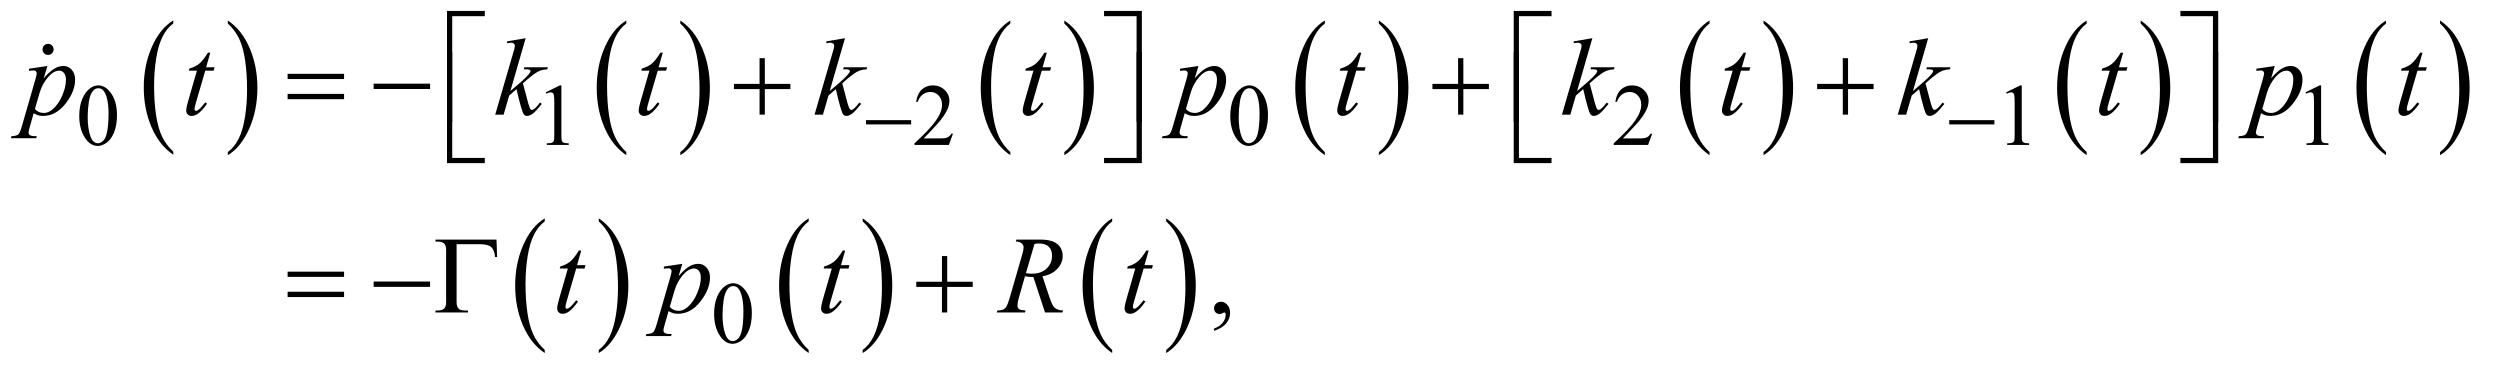 <?xml version="1.0" encoding="UTF-8"?>
<!DOCTYPE svg PUBLIC '-//W3C//DTD SVG 1.0//EN'
          'http://www.w3.org/TR/2001/REC-SVG-20010904/DTD/svg10.dtd'>
<svg stroke-dasharray="none" shape-rendering="auto" xmlns="http://www.w3.org/2000/svg" font-family="'Dialog'" text-rendering="auto" width="356" fill-opacity="1" color-interpolation="auto" color-rendering="auto" preserveAspectRatio="xMidYMid meet" font-size="12px" viewBox="0 0 356 53" fill="black" xmlns:xlink="http://www.w3.org/1999/xlink" stroke="black" image-rendering="auto" stroke-miterlimit="10" stroke-linecap="square" stroke-linejoin="miter" font-style="normal" stroke-width="1" height="53" stroke-dashoffset="0" font-weight="normal" stroke-opacity="1"
><!--Generated by the Batik Graphics2D SVG Generator--><defs id="genericDefs"
  /><g
  ><defs id="defs1"
    ><clipPath clipPathUnits="userSpaceOnUse" id="clipPath1"
      ><path d="M0.993 0.991 L226.641 0.991 L226.641 34.109 L0.993 34.109 L0.993 0.991 Z"
      /></clipPath
      ><clipPath clipPathUnits="userSpaceOnUse" id="clipPath2"
      ><path d="M31.739 31.645 L31.739 1089.746 L7240.934 1089.746 L7240.934 31.645 Z"
      /></clipPath
      ><clipPath clipPathUnits="userSpaceOnUse" id="clipPath3"
      ><path d="M0.993 0.991 L0.993 34.109 L226.641 34.109 L226.641 0.991 Z"
      /></clipPath
      ><clipPath clipPathUnits="userSpaceOnUse" id="clipPath4"
      ><path d="M2197.473 913.654 L2197.473 1741.619 L3488 1741.619 L3488 913.654 Z"
      /></clipPath
    ></defs
    ><g transform="scale(1.576,1.576) translate(-0.993,-0.991) matrix(0.031,0,0,0.031,0,0)"
    ><path d="M537.062 473.781 L537.062 482.797 Q496.406 455.516 473.742 402.703 Q451.078 349.891 451.078 287.125 Q451.078 221.828 474.914 168.18 Q498.75 114.531 537.062 91.438 L537.062 100.25 Q517.906 114.531 505.602 139.305 Q493.297 164.078 487.219 202.188 Q481.141 240.297 481.141 281.656 Q481.141 328.484 486.75 366.273 Q492.359 404.062 503.883 428.945 Q515.406 453.828 537.062 473.781 Z" stroke="none" clip-path="url(#clipPath2)"
    /></g
    ><g transform="matrix(0.049,0,0,0.049,-1.565,-1.561)"
    ><path d="M694.016 100.25 L694.016 91.438 Q734.656 118.516 757.32 171.32 Q779.984 224.125 779.984 286.906 Q779.984 352.203 756.156 405.953 Q732.328 459.703 694.016 482.797 L694.016 473.781 Q713.328 459.5 725.633 434.727 Q737.938 409.953 743.93 371.945 Q749.922 333.938 749.922 292.375 Q749.922 245.75 744.398 207.852 Q738.875 169.953 727.266 145.078 Q715.656 120.203 694.016 100.25 Z" stroke="none" clip-path="url(#clipPath2)"
    /></g
    ><g transform="matrix(0.049,0,0,0.049,-1.565,-1.561)"
    ><path d="M1852.062 473.781 L1852.062 482.797 Q1811.406 455.516 1788.742 402.703 Q1766.078 349.891 1766.078 287.125 Q1766.078 221.828 1789.914 168.18 Q1813.75 114.531 1852.062 91.438 L1852.062 100.25 Q1832.906 114.531 1820.602 139.305 Q1808.297 164.078 1802.219 202.188 Q1796.141 240.297 1796.141 281.656 Q1796.141 328.484 1801.75 366.273 Q1807.359 404.062 1818.883 428.945 Q1830.406 453.828 1852.062 473.781 Z" stroke="none" clip-path="url(#clipPath2)"
    /></g
    ><g transform="matrix(0.049,0,0,0.049,-1.565,-1.561)"
    ><path d="M2009.016 100.25 L2009.016 91.438 Q2049.656 118.516 2072.32 171.32 Q2094.984 224.125 2094.984 286.906 Q2094.984 352.203 2071.156 405.953 Q2047.328 459.703 2009.016 482.797 L2009.016 473.781 Q2028.328 459.5 2040.633 434.727 Q2052.938 409.953 2058.93 371.945 Q2064.922 333.938 2064.922 292.375 Q2064.922 245.75 2059.398 207.852 Q2053.875 169.953 2042.266 145.078 Q2030.656 120.203 2009.016 100.25 Z" stroke="none" clip-path="url(#clipPath2)"
    /></g
    ><g transform="matrix(0.049,0,0,0.049,-1.565,-1.561)"
    ><path d="M2968.062 473.781 L2968.062 482.797 Q2927.406 455.516 2904.742 402.703 Q2882.078 349.891 2882.078 287.125 Q2882.078 221.828 2905.914 168.18 Q2929.75 114.531 2968.062 91.438 L2968.062 100.25 Q2948.906 114.531 2936.602 139.305 Q2924.297 164.078 2918.219 202.188 Q2912.141 240.297 2912.141 281.656 Q2912.141 328.484 2917.75 366.273 Q2923.359 404.062 2934.883 428.945 Q2946.406 453.828 2968.062 473.781 Z" stroke="none" clip-path="url(#clipPath2)"
    /></g
    ><g transform="matrix(0.049,0,0,0.049,-1.565,-1.561)"
    ><path d="M3125.016 100.25 L3125.016 91.438 Q3165.656 118.516 3188.32 171.32 Q3210.984 224.125 3210.984 286.906 Q3210.984 352.203 3187.156 405.953 Q3163.328 459.703 3125.016 482.797 L3125.016 473.781 Q3144.328 459.5 3156.633 434.727 Q3168.938 409.953 3174.93 371.945 Q3180.922 333.938 3180.922 292.375 Q3180.922 245.75 3175.398 207.852 Q3169.875 169.953 3158.266 145.078 Q3146.656 120.203 3125.016 100.25 Z" stroke="none" clip-path="url(#clipPath2)"
    /></g
    ><g transform="matrix(0.049,0,0,0.049,-1.565,-1.561)"
    ><path d="M3882.062 473.781 L3882.062 482.797 Q3841.406 455.516 3818.742 402.703 Q3796.078 349.891 3796.078 287.125 Q3796.078 221.828 3819.914 168.18 Q3843.75 114.531 3882.062 91.438 L3882.062 100.25 Q3862.906 114.531 3850.602 139.305 Q3838.297 164.078 3832.219 202.188 Q3826.141 240.297 3826.141 281.656 Q3826.141 328.484 3831.75 366.273 Q3837.359 404.062 3848.883 428.945 Q3860.406 453.828 3882.062 473.781 Z" stroke="none" clip-path="url(#clipPath2)"
    /></g
    ><g transform="matrix(0.049,0,0,0.049,-1.565,-1.561)"
    ><path d="M4039.016 100.25 L4039.016 91.438 Q4079.656 118.516 4102.32 171.32 Q4124.984 224.125 4124.984 286.906 Q4124.984 352.203 4101.156 405.953 Q4077.328 459.703 4039.016 482.797 L4039.016 473.781 Q4058.328 459.5 4070.633 434.727 Q4082.938 409.953 4088.93 371.945 Q4094.922 333.938 4094.922 292.375 Q4094.922 245.75 4089.398 207.852 Q4083.875 169.953 4072.266 145.078 Q4060.656 120.203 4039.016 100.25 Z" stroke="none" clip-path="url(#clipPath2)"
    /></g
    ><g transform="matrix(0.049,0,0,0.049,-1.565,-1.561)"
    ><path d="M5000.062 473.781 L5000.062 482.797 Q4959.406 455.516 4936.742 402.703 Q4914.078 349.891 4914.078 287.125 Q4914.078 221.828 4937.914 168.18 Q4961.75 114.531 5000.062 91.438 L5000.062 100.25 Q4980.906 114.531 4968.602 139.305 Q4956.297 164.078 4950.219 202.188 Q4944.141 240.297 4944.141 281.656 Q4944.141 328.484 4949.75 366.273 Q4955.359 404.062 4966.883 428.945 Q4978.406 453.828 5000.062 473.781 Z" stroke="none" clip-path="url(#clipPath2)"
    /></g
    ><g transform="matrix(0.049,0,0,0.049,-1.565,-1.561)"
    ><path d="M5157.016 100.25 L5157.016 91.438 Q5197.656 118.516 5220.32 171.32 Q5242.984 224.125 5242.984 286.906 Q5242.984 352.203 5219.156 405.953 Q5195.328 459.703 5157.016 482.797 L5157.016 473.781 Q5176.328 459.5 5188.633 434.727 Q5200.938 409.953 5206.93 371.945 Q5212.922 333.938 5212.922 292.375 Q5212.922 245.75 5207.398 207.852 Q5201.875 169.953 5190.266 145.078 Q5178.656 120.203 5157.016 100.25 Z" stroke="none" clip-path="url(#clipPath2)"
    /></g
    ><g transform="matrix(0.049,0,0,0.049,-1.565,-1.561)"
    ><path d="M6096.062 473.781 L6096.062 482.797 Q6055.406 455.516 6032.742 402.703 Q6010.078 349.891 6010.078 287.125 Q6010.078 221.828 6033.914 168.18 Q6057.75 114.531 6096.062 91.438 L6096.062 100.25 Q6076.906 114.531 6064.602 139.305 Q6052.297 164.078 6046.219 202.188 Q6040.141 240.297 6040.141 281.656 Q6040.141 328.484 6045.75 366.273 Q6051.359 404.062 6062.883 428.945 Q6074.406 453.828 6096.062 473.781 Z" stroke="none" clip-path="url(#clipPath2)"
    /></g
    ><g transform="matrix(0.049,0,0,0.049,-1.565,-1.561)"
    ><path d="M6253.016 100.25 L6253.016 91.438 Q6293.656 118.516 6316.32 171.32 Q6338.984 224.125 6338.984 286.906 Q6338.984 352.203 6315.156 405.953 Q6291.328 459.703 6253.016 482.797 L6253.016 473.781 Q6272.328 459.5 6284.633 434.727 Q6296.938 409.953 6302.93 371.945 Q6308.922 333.938 6308.922 292.375 Q6308.922 245.75 6303.398 207.852 Q6297.875 169.953 6286.266 145.078 Q6274.656 120.203 6253.016 100.25 Z" stroke="none" clip-path="url(#clipPath2)"
    /></g
    ><g transform="matrix(0.049,0,0,0.049,-1.565,-1.561)"
    ><path d="M6966.062 473.781 L6966.062 482.797 Q6925.406 455.516 6902.742 402.703 Q6880.078 349.891 6880.078 287.125 Q6880.078 221.828 6903.914 168.18 Q6927.75 114.531 6966.062 91.438 L6966.062 100.25 Q6946.906 114.531 6934.602 139.305 Q6922.297 164.078 6916.219 202.188 Q6910.141 240.297 6910.141 281.656 Q6910.141 328.484 6915.75 366.273 Q6921.359 404.062 6932.883 428.945 Q6944.406 453.828 6966.062 473.781 Z" stroke="none" clip-path="url(#clipPath2)"
    /></g
    ><g transform="matrix(0.049,0,0,0.049,-1.565,-1.561)"
    ><path d="M7123.016 100.25 L7123.016 91.438 Q7163.656 118.516 7186.32 171.32 Q7208.984 224.125 7208.984 286.906 Q7208.984 352.203 7185.156 405.953 Q7161.328 459.703 7123.016 482.797 L7123.016 473.781 Q7142.328 459.5 7154.633 434.727 Q7166.938 409.953 7172.93 371.945 Q7178.922 333.938 7178.922 292.375 Q7178.922 245.75 7173.398 207.852 Q7167.875 169.953 7156.266 145.078 Q7144.656 120.203 7123.016 100.25 Z" stroke="none" clip-path="url(#clipPath2)"
    /></g
    ><g transform="matrix(0.049,0,0,0.049,-1.565,-1.561)"
    ><path d="M1615.062 1048.781 L1615.062 1057.797 Q1574.406 1030.516 1551.742 977.703 Q1529.078 924.891 1529.078 862.125 Q1529.078 796.828 1552.914 743.18 Q1576.75 689.531 1615.062 666.438 L1615.062 675.25 Q1595.906 689.531 1583.602 714.305 Q1571.297 739.078 1565.219 777.188 Q1559.141 815.297 1559.141 856.656 Q1559.141 903.484 1564.75 941.273 Q1570.359 979.062 1581.883 1003.945 Q1593.406 1028.828 1615.062 1048.781 Z" stroke="none" clip-path="url(#clipPath2)"
    /></g
    ><g transform="matrix(0.049,0,0,0.049,-1.565,-1.561)"
    ><path d="M1772.016 675.25 L1772.016 666.438 Q1812.656 693.516 1835.32 746.32 Q1857.984 799.125 1857.984 861.906 Q1857.984 927.203 1834.156 980.953 Q1810.328 1034.703 1772.016 1057.797 L1772.016 1048.781 Q1791.328 1034.5 1803.633 1009.727 Q1815.938 984.953 1821.93 946.945 Q1827.922 908.938 1827.922 867.375 Q1827.922 820.75 1822.398 782.852 Q1816.875 744.953 1805.266 720.078 Q1793.656 695.203 1772.016 675.25 Z" stroke="none" clip-path="url(#clipPath2)"
    /></g
    ><g transform="matrix(0.049,0,0,0.049,-1.565,-1.561)"
    ><path d="M2382.062 1048.781 L2382.062 1057.797 Q2341.406 1030.516 2318.742 977.703 Q2296.078 924.891 2296.078 862.125 Q2296.078 796.828 2319.914 743.18 Q2343.75 689.531 2382.062 666.438 L2382.062 675.25 Q2362.906 689.531 2350.602 714.305 Q2338.297 739.078 2332.219 777.188 Q2326.141 815.297 2326.141 856.656 Q2326.141 903.484 2331.75 941.273 Q2337.359 979.062 2348.883 1003.945 Q2360.406 1028.828 2382.062 1048.781 Z" stroke="none" clip-path="url(#clipPath2)"
    /></g
    ><g transform="matrix(0.049,0,0,0.049,-1.565,-1.561)"
    ><path d="M2539.016 675.25 L2539.016 666.438 Q2579.656 693.516 2602.32 746.32 Q2624.984 799.125 2624.984 861.906 Q2624.984 927.203 2601.156 980.953 Q2577.328 1034.703 2539.016 1057.797 L2539.016 1048.781 Q2558.328 1034.5 2570.633 1009.727 Q2582.938 984.953 2588.93 946.945 Q2594.922 908.938 2594.922 867.375 Q2594.922 820.75 2589.398 782.852 Q2583.875 744.953 2572.266 720.078 Q2560.656 695.203 2539.016 675.25 Z" stroke="none" clip-path="url(#clipPath2)"
    /></g
    ><g transform="matrix(0.049,0,0,0.049,-1.565,-1.561)"
    ><path d="M3264.062 1048.781 L3264.062 1057.797 Q3223.406 1030.516 3200.742 977.703 Q3178.078 924.891 3178.078 862.125 Q3178.078 796.828 3201.914 743.18 Q3225.75 689.531 3264.062 666.438 L3264.062 675.25 Q3244.906 689.531 3232.602 714.305 Q3220.297 739.078 3214.219 777.188 Q3208.141 815.297 3208.141 856.656 Q3208.141 903.484 3213.75 941.273 Q3219.359 979.062 3230.883 1003.945 Q3242.406 1028.828 3264.062 1048.781 Z" stroke="none" clip-path="url(#clipPath2)"
    /></g
    ><g transform="matrix(0.049,0,0,0.049,-1.565,-1.561)"
    ><path d="M3421.016 675.25 L3421.016 666.438 Q3461.656 693.516 3484.32 746.32 Q3506.984 799.125 3506.984 861.906 Q3506.984 927.203 3483.156 980.953 Q3459.328 1034.703 3421.016 1057.797 L3421.016 1048.781 Q3440.328 1034.5 3452.633 1009.727 Q3464.938 984.953 3470.93 946.945 Q3476.922 908.938 3476.922 867.375 Q3476.922 820.75 3471.398 782.852 Q3465.875 744.953 3454.266 720.078 Q3442.656 695.203 3421.016 675.25 Z" stroke="none" clip-path="url(#clipPath2)"
    /></g
    ><g transform="matrix(0.049,0,0,0.049,-1.565,-1.561)"
    ><path d="M262.25 369.25 Q262.25 340.25 271 319.312 Q279.75 298.375 294.25 288.125 Q305.5 280 317.5 280 Q337 280 352.5 299.875 Q371.875 324.5 371.875 366.625 Q371.875 396.125 363.375 416.75 Q354.875 437.375 341.688 446.688 Q328.5 456 316.25 456 Q292 456 275.875 427.375 Q262.25 403.25 262.25 369.25 ZM286.75 372.375 Q286.75 407.375 295.375 429.5 Q302.5 448.125 316.625 448.125 Q323.375 448.125 330.625 442.062 Q337.875 436 341.625 421.75 Q347.375 400.25 347.375 361.125 Q347.375 332.125 341.375 312.75 Q336.875 298.375 329.75 292.375 Q324.625 288.25 317.375 288.25 Q308.875 288.25 302.25 295.875 Q293.25 306.25 290 328.5 Q286.75 350.75 286.75 372.375 ZM1618 300.125 L1659.25 280 L1663.375 280 L1663.375 423.125 Q1663.375 437.375 1664.562 440.875 Q1665.75 444.375 1669.5 446.25 Q1673.25 448.125 1684.75 448.375 L1684.75 453 L1621 453 L1621 448.375 Q1633 448.125 1636.5 446.312 Q1640 444.5 1641.375 441.438 Q1642.75 438.375 1642.75 423.125 L1642.75 331.625 Q1642.75 313.125 1641.5 307.875 Q1640.625 303.875 1638.312 302 Q1636 300.125 1632.75 300.125 Q1628.125 300.125 1619.875 304 L1618 300.125 ZM2801.375 420.375 L2789.5 453 L2689.5 453 L2689.5 448.375 Q2733.625 408.125 2751.625 382.625 Q2769.625 357.125 2769.625 336 Q2769.625 319.875 2759.75 309.5 Q2749.875 299.125 2736.125 299.125 Q2723.625 299.125 2713.688 306.438 Q2703.75 313.75 2699 327.875 L2694.375 327.875 Q2697.5 304.75 2710.438 292.375 Q2723.375 280 2742.75 280 Q2763.375 280 2777.188 293.25 Q2791 306.5 2791 324.5 Q2791 337.375 2785 350.25 Q2775.75 370.5 2755 393.125 Q2723.875 427.125 2716.125 434.125 L2760.375 434.125 Q2773.875 434.125 2779.312 433.125 Q2784.75 432.125 2789.125 429.062 Q2793.5 426 2796.75 420.375 L2801.375 420.375 ZM3607.25 369.25 Q3607.25 340.25 3616 319.312 Q3624.75 298.375 3639.25 288.125 Q3650.5 280 3662.5 280 Q3682 280 3697.5 299.875 Q3716.875 324.5 3716.875 366.625 Q3716.875 396.125 3708.375 416.75 Q3699.875 437.375 3686.688 446.688 Q3673.5 456 3661.25 456 Q3637 456 3620.875 427.375 Q3607.25 403.25 3607.25 369.25 ZM3631.75 372.375 Q3631.75 407.375 3640.375 429.5 Q3647.5 448.125 3661.625 448.125 Q3668.375 448.125 3675.625 442.062 Q3682.875 436 3686.625 421.75 Q3692.375 400.25 3692.375 361.125 Q3692.375 332.125 3686.375 312.75 Q3681.875 298.375 3674.75 292.375 Q3669.625 288.25 3662.375 288.25 Q3653.875 288.25 3647.25 295.875 Q3638.25 306.25 3635 328.5 Q3631.75 350.75 3631.75 372.375 ZM4833.375 420.375 L4821.5 453 L4721.5 453 L4721.5 448.375 Q4765.625 408.125 4783.625 382.625 Q4801.625 357.125 4801.625 336 Q4801.625 319.875 4791.75 309.5 Q4781.875 299.125 4768.125 299.125 Q4755.625 299.125 4745.688 306.438 Q4735.75 313.75 4731 327.875 L4726.375 327.875 Q4729.5 304.75 4742.438 292.375 Q4755.375 280 4774.75 280 Q4795.375 280 4809.188 293.25 Q4823 306.5 4823 324.5 Q4823 337.375 4817 350.25 Q4807.75 370.5 4787 393.125 Q4755.875 427.125 4748.125 434.125 L4792.375 434.125 Q4805.875 434.125 4811.312 433.125 Q4816.75 432.125 4821.125 429.062 Q4825.5 426 4828.75 420.375 L4833.375 420.375 ZM5862 300.125 L5903.25 280 L5907.375 280 L5907.375 423.125 Q5907.375 437.375 5908.562 440.875 Q5909.75 444.375 5913.5 446.25 Q5917.25 448.125 5928.75 448.375 L5928.75 453 L5865 453 L5865 448.375 Q5877 448.125 5880.5 446.312 Q5884 444.5 5885.375 441.438 Q5886.75 438.375 5886.75 423.125 L5886.75 331.625 Q5886.75 313.125 5885.5 307.875 Q5884.625 303.875 5882.312 302 Q5880 300.125 5876.75 300.125 Q5872.125 300.125 5863.875 304 L5862 300.125 ZM6732 300.125 L6773.25 280 L6777.375 280 L6777.375 423.125 Q6777.375 437.375 6778.562 440.875 Q6779.75 444.375 6783.5 446.25 Q6787.25 448.125 6798.75 448.375 L6798.75 453 L6735 453 L6735 448.375 Q6747 448.125 6750.5 446.312 Q6754 444.5 6755.375 441.438 Q6756.75 438.375 6756.75 423.125 L6756.75 331.625 Q6756.75 313.125 6755.5 307.875 Q6754.625 303.875 6752.312 302 Q6750 300.125 6746.75 300.125 Q6742.125 300.125 6733.875 304 L6732 300.125 Z" stroke="none" clip-path="url(#clipPath2)"
    /></g
    ><g transform="matrix(0.049,0,0,0.049,-1.565,-1.561)"
    ><path d="M2107.25 944.25 Q2107.25 915.25 2116 894.312 Q2124.75 873.375 2139.25 863.125 Q2150.5 855 2162.5 855 Q2182 855 2197.5 874.875 Q2216.875 899.5 2216.875 941.625 Q2216.875 971.125 2208.375 991.75 Q2199.875 1012.375 2186.688 1021.688 Q2173.5 1031 2161.25 1031 Q2137 1031 2120.875 1002.375 Q2107.25 978.25 2107.25 944.25 ZM2131.75 947.375 Q2131.75 982.375 2140.375 1004.5 Q2147.5 1023.125 2161.625 1023.125 Q2168.375 1023.125 2175.625 1017.062 Q2182.875 1011 2186.625 996.75 Q2192.375 975.25 2192.375 936.125 Q2192.375 907.125 2186.375 887.75 Q2181.875 873.375 2174.75 867.375 Q2169.625 863.25 2162.375 863.25 Q2153.875 863.25 2147.25 870.875 Q2138.25 881.25 2135 903.5 Q2131.75 925.75 2131.75 947.375 Z" stroke="none" clip-path="url(#clipPath2)"
    /></g
    ><g transform="matrix(0.049,0,0,0.049,-1.565,-1.561)"
    ><path d="M3560.188 993.281 L3560.188 986.406 Q3576.281 981.094 3585.109 969.922 Q3593.938 958.75 3593.938 946.25 Q3593.938 943.281 3592.531 941.25 Q3591.438 939.844 3590.344 939.844 Q3588.625 939.844 3582.844 942.969 Q3580.031 944.375 3576.906 944.375 Q3569.25 944.375 3564.719 939.844 Q3560.188 935.312 3560.188 927.344 Q3560.188 919.688 3566.047 914.219 Q3571.906 908.75 3580.344 908.75 Q3590.656 908.75 3598.703 917.734 Q3606.75 926.719 3606.75 941.562 Q3606.75 957.656 3595.578 971.484 Q3584.406 985.312 3560.188 993.281 Z" stroke="none" clip-path="url(#clipPath2)"
    /></g
    ><g transform="matrix(0.049,0,0,0.049,-1.565,-1.561)"
    ><path d="M169.781 223.594 L159 259.531 Q176.031 239.531 189.391 231.562 Q202.75 223.594 216.656 223.594 Q230.562 223.594 240.406 234.609 Q250.25 245.625 250.25 263.281 Q250.25 297.656 222.281 333.203 Q194.312 368.75 157.125 368.75 Q149.312 368.75 143.297 367.031 Q137.281 365.312 129.781 360.938 L118.375 401.25 Q114.938 413.125 114.938 416.719 Q114.938 420.156 116.734 422.578 Q118.531 425 122.594 426.328 Q126.656 427.656 138.688 427.656 L137.281 433.438 L63.688 433.438 L65.25 427.656 Q79.781 427.031 84.859 422.656 Q89.938 418.281 95.562 398.438 L135.094 261.562 Q138.688 248.594 138.688 245.469 Q138.688 241.25 136.266 238.906 Q133.844 236.562 128.844 236.562 Q124.312 236.562 116.188 237.656 L116.188 231.562 L169.781 223.594 ZM133.375 348.594 Q143.062 360.156 159.469 360.156 Q167.594 360.156 176.031 355.625 Q184.469 351.094 192.516 342.188 Q200.562 333.281 206.969 321.641 Q213.375 310 218.453 294.219 Q223.531 278.438 223.531 262.969 Q223.531 250.469 217.828 243.828 Q212.125 237.188 204.469 237.188 Q187.594 237.188 171.109 256.562 Q154.625 275.938 146.969 301.875 L133.375 348.594 ZM643.125 184.844 L630.938 227.344 L655.469 227.344 L652.812 237.188 L628.438 237.188 L601.562 329.375 Q597.188 344.219 597.188 348.594 Q597.188 351.25 598.438 352.656 Q599.688 354.062 601.406 354.062 Q605.312 354.062 611.719 348.594 Q615.469 345.469 628.438 329.375 L633.594 333.281 Q619.219 354.219 606.406 362.812 Q597.656 368.75 588.75 368.75 Q581.875 368.75 577.5 364.453 Q573.125 360.156 573.125 353.438 Q573.125 345 578.125 327.656 L604.219 237.188 L580.625 237.188 L582.188 231.094 Q599.375 226.406 610.781 217.109 Q622.188 207.812 636.25 184.844 L643.125 184.844 ZM1559.562 142.812 L1515.188 296.406 L1533 281.25 Q1562.219 256.562 1570.969 244.688 Q1573.781 240.781 1573.781 238.75 Q1573.781 237.344 1572.844 236.094 Q1571.906 234.844 1569.172 234.062 Q1566.438 233.281 1559.562 233.281 L1554.094 233.281 L1555.812 227.344 L1624.094 227.344 L1622.531 233.281 Q1610.812 233.906 1602.297 236.953 Q1593.781 240 1585.812 245.938 Q1570.031 257.656 1565.031 262.188 L1551.594 274.062 Q1555.031 285.312 1560.031 305.469 Q1568.469 338.906 1571.438 345.156 Q1574.406 351.406 1577.531 351.406 Q1580.188 351.406 1583.781 348.75 Q1591.906 342.812 1601.125 329.844 L1606.594 333.75 Q1589.562 355.156 1580.5 361.953 Q1571.438 368.75 1563.938 368.75 Q1557.375 368.75 1553.781 363.594 Q1547.531 354.375 1533 290.938 L1511.594 309.531 L1495.5 365 L1471.125 365 L1523 186.719 L1527.375 171.562 Q1528.156 167.656 1528.156 164.688 Q1528.156 160.938 1525.266 158.438 Q1522.375 155.938 1516.906 155.938 Q1513.312 155.938 1505.5 157.5 L1505.5 152.031 L1559.562 142.812 ZM1958.125 184.844 L1945.938 227.344 L1970.469 227.344 L1967.812 237.188 L1943.438 237.188 L1916.562 329.375 Q1912.188 344.219 1912.188 348.594 Q1912.188 351.25 1913.438 352.656 Q1914.688 354.062 1916.406 354.062 Q1920.312 354.062 1926.719 348.594 Q1930.469 345.469 1943.438 329.375 L1948.594 333.281 Q1934.219 354.219 1921.406 362.812 Q1912.656 368.75 1903.75 368.75 Q1896.875 368.75 1892.5 364.453 Q1888.125 360.156 1888.125 353.438 Q1888.125 345 1893.125 327.656 L1919.219 237.188 L1895.625 237.188 L1897.188 231.094 Q1914.375 226.406 1925.781 217.109 Q1937.188 207.812 1951.25 184.844 L1958.125 184.844 ZM2487.562 142.812 L2443.188 296.406 L2461 281.25 Q2490.219 256.562 2498.969 244.688 Q2501.781 240.781 2501.781 238.75 Q2501.781 237.344 2500.844 236.094 Q2499.906 234.844 2497.172 234.062 Q2494.438 233.281 2487.562 233.281 L2482.094 233.281 L2483.812 227.344 L2552.094 227.344 L2550.531 233.281 Q2538.812 233.906 2530.297 236.953 Q2521.781 240 2513.812 245.938 Q2498.031 257.656 2493.031 262.188 L2479.594 274.062 Q2483.031 285.312 2488.031 305.469 Q2496.469 338.906 2499.438 345.156 Q2502.406 351.406 2505.531 351.406 Q2508.188 351.406 2511.781 348.75 Q2519.906 342.812 2529.125 329.844 L2534.594 333.75 Q2517.562 355.156 2508.5 361.953 Q2499.438 368.75 2491.938 368.75 Q2485.375 368.75 2481.781 363.594 Q2475.531 354.375 2461 290.938 L2439.594 309.531 L2423.5 365 L2399.125 365 L2451 186.719 L2455.375 171.562 Q2456.156 167.656 2456.156 164.688 Q2456.156 160.938 2453.266 158.438 Q2450.375 155.938 2444.906 155.938 Q2441.312 155.938 2433.5 157.5 L2433.5 152.031 L2487.562 142.812 ZM3074.125 184.844 L3061.938 227.344 L3086.469 227.344 L3083.812 237.188 L3059.438 237.188 L3032.562 329.375 Q3028.188 344.219 3028.188 348.594 Q3028.188 351.25 3029.438 352.656 Q3030.688 354.062 3032.406 354.062 Q3036.312 354.062 3042.719 348.594 Q3046.469 345.469 3059.438 329.375 L3064.594 333.281 Q3050.219 354.219 3037.406 362.812 Q3028.656 368.75 3019.75 368.75 Q3012.875 368.75 3008.5 364.453 Q3004.125 360.156 3004.125 353.438 Q3004.125 345 3009.125 327.656 L3035.219 237.188 L3011.625 237.188 L3013.188 231.094 Q3030.375 226.406 3041.781 217.109 Q3053.188 207.812 3067.25 184.844 L3074.125 184.844 ZM3514.781 223.594 L3504 259.531 Q3521.031 239.531 3534.391 231.562 Q3547.75 223.594 3561.656 223.594 Q3575.562 223.594 3585.406 234.609 Q3595.25 245.625 3595.25 263.281 Q3595.25 297.656 3567.281 333.203 Q3539.312 368.75 3502.125 368.75 Q3494.312 368.75 3488.297 367.031 Q3482.281 365.312 3474.781 360.938 L3463.375 401.25 Q3459.938 413.125 3459.938 416.719 Q3459.938 420.156 3461.734 422.578 Q3463.531 425 3467.594 426.328 Q3471.656 427.656 3483.688 427.656 L3482.281 433.438 L3408.688 433.438 L3410.25 427.656 Q3424.781 427.031 3429.859 422.656 Q3434.938 418.281 3440.562 398.438 L3480.094 261.562 Q3483.688 248.594 3483.688 245.469 Q3483.688 241.25 3481.266 238.906 Q3478.844 236.562 3473.844 236.562 Q3469.312 236.562 3461.188 237.656 L3461.188 231.562 L3514.781 223.594 ZM3478.375 348.594 Q3488.062 360.156 3504.469 360.156 Q3512.594 360.156 3521.031 355.625 Q3529.469 351.094 3537.516 342.188 Q3545.562 333.281 3551.969 321.641 Q3558.375 310 3563.453 294.219 Q3568.531 278.438 3568.531 262.969 Q3568.531 250.469 3562.828 243.828 Q3557.125 237.188 3549.469 237.188 Q3532.594 237.188 3516.109 256.562 Q3499.625 275.938 3491.969 301.875 L3478.375 348.594 ZM3988.125 184.844 L3975.938 227.344 L4000.469 227.344 L3997.812 237.188 L3973.438 237.188 L3946.562 329.375 Q3942.188 344.219 3942.188 348.594 Q3942.188 351.25 3943.438 352.656 Q3944.688 354.062 3946.406 354.062 Q3950.312 354.062 3956.719 348.594 Q3960.469 345.469 3973.438 329.375 L3978.594 333.281 Q3964.219 354.219 3951.406 362.812 Q3942.656 368.75 3933.75 368.75 Q3926.875 368.75 3922.5 364.453 Q3918.125 360.156 3918.125 353.438 Q3918.125 345 3923.125 327.656 L3949.219 237.188 L3925.625 237.188 L3927.188 231.094 Q3944.375 226.406 3955.781 217.109 Q3967.188 207.812 3981.25 184.844 L3988.125 184.844 ZM4659.562 142.812 L4615.188 296.406 L4633 281.25 Q4662.219 256.562 4670.969 244.688 Q4673.781 240.781 4673.781 238.75 Q4673.781 237.344 4672.844 236.094 Q4671.906 234.844 4669.172 234.062 Q4666.438 233.281 4659.562 233.281 L4654.094 233.281 L4655.812 227.344 L4724.094 227.344 L4722.531 233.281 Q4710.812 233.906 4702.297 236.953 Q4693.781 240 4685.812 245.938 Q4670.031 257.656 4665.031 262.188 L4651.594 274.062 Q4655.031 285.312 4660.031 305.469 Q4668.469 338.906 4671.438 345.156 Q4674.406 351.406 4677.531 351.406 Q4680.188 351.406 4683.781 348.75 Q4691.906 342.812 4701.125 329.844 L4706.594 333.75 Q4689.562 355.156 4680.5 361.953 Q4671.438 368.75 4663.938 368.75 Q4657.375 368.75 4653.781 363.594 Q4647.531 354.375 4633 290.938 L4611.594 309.531 L4595.5 365 L4571.125 365 L4623 186.719 L4627.375 171.562 Q4628.156 167.656 4628.156 164.688 Q4628.156 160.938 4625.266 158.438 Q4622.375 155.938 4616.906 155.938 Q4613.312 155.938 4605.5 157.5 L4605.5 152.031 L4659.562 142.812 ZM5106.125 184.844 L5093.938 227.344 L5118.469 227.344 L5115.812 237.188 L5091.438 237.188 L5064.562 329.375 Q5060.188 344.219 5060.188 348.594 Q5060.188 351.25 5061.438 352.656 Q5062.688 354.062 5064.406 354.062 Q5068.312 354.062 5074.719 348.594 Q5078.469 345.469 5091.438 329.375 L5096.594 333.281 Q5082.219 354.219 5069.406 362.812 Q5060.656 368.75 5051.75 368.75 Q5044.875 368.75 5040.5 364.453 Q5036.125 360.156 5036.125 353.438 Q5036.125 345 5041.125 327.656 L5067.219 237.188 L5043.625 237.188 L5045.188 231.094 Q5062.375 226.406 5073.781 217.109 Q5085.188 207.812 5099.25 184.844 L5106.125 184.844 ZM5635.562 142.812 L5591.188 296.406 L5609 281.25 Q5638.219 256.562 5646.969 244.688 Q5649.781 240.781 5649.781 238.75 Q5649.781 237.344 5648.844 236.094 Q5647.906 234.844 5645.172 234.062 Q5642.438 233.281 5635.562 233.281 L5630.094 233.281 L5631.812 227.344 L5700.094 227.344 L5698.531 233.281 Q5686.812 233.906 5678.297 236.953 Q5669.781 240 5661.812 245.938 Q5646.031 257.656 5641.031 262.188 L5627.594 274.062 Q5631.031 285.312 5636.031 305.469 Q5644.469 338.906 5647.438 345.156 Q5650.406 351.406 5653.531 351.406 Q5656.188 351.406 5659.781 348.75 Q5667.906 342.812 5677.125 329.844 L5682.594 333.75 Q5665.562 355.156 5656.5 361.953 Q5647.438 368.75 5639.938 368.75 Q5633.375 368.75 5629.781 363.594 Q5623.531 354.375 5609 290.938 L5587.594 309.531 L5571.5 365 L5547.125 365 L5599 186.719 L5603.375 171.562 Q5604.156 167.656 5604.156 164.688 Q5604.156 160.938 5601.266 158.438 Q5598.375 155.938 5592.906 155.938 Q5589.312 155.938 5581.5 157.5 L5581.5 152.031 L5635.562 142.812 ZM6202.125 184.844 L6189.938 227.344 L6214.469 227.344 L6211.812 237.188 L6187.438 237.188 L6160.562 329.375 Q6156.188 344.219 6156.188 348.594 Q6156.188 351.25 6157.438 352.656 Q6158.688 354.062 6160.406 354.062 Q6164.312 354.062 6170.719 348.594 Q6174.469 345.469 6187.438 329.375 L6192.594 333.281 Q6178.219 354.219 6165.406 362.812 Q6156.656 368.75 6147.75 368.75 Q6140.875 368.75 6136.5 364.453 Q6132.125 360.156 6132.125 353.438 Q6132.125 345 6137.125 327.656 L6163.219 237.188 L6139.625 237.188 L6141.188 231.094 Q6158.375 226.406 6169.781 217.109 Q6181.188 207.812 6195.25 184.844 L6202.125 184.844 ZM6642.781 223.594 L6632 259.531 Q6649.031 239.531 6662.391 231.562 Q6675.75 223.594 6689.656 223.594 Q6703.562 223.594 6713.406 234.609 Q6723.25 245.625 6723.25 263.281 Q6723.25 297.656 6695.281 333.203 Q6667.312 368.75 6630.125 368.75 Q6622.312 368.75 6616.297 367.031 Q6610.281 365.312 6602.781 360.938 L6591.375 401.25 Q6587.938 413.125 6587.938 416.719 Q6587.938 420.156 6589.734 422.578 Q6591.531 425 6595.594 426.328 Q6599.656 427.656 6611.688 427.656 L6610.281 433.438 L6536.688 433.438 L6538.25 427.656 Q6552.781 427.031 6557.859 422.656 Q6562.938 418.281 6568.562 398.438 L6608.094 261.562 Q6611.688 248.594 6611.688 245.469 Q6611.688 241.25 6609.266 238.906 Q6606.844 236.562 6601.844 236.562 Q6597.312 236.562 6589.188 237.656 L6589.188 231.562 L6642.781 223.594 ZM6606.375 348.594 Q6616.062 360.156 6632.469 360.156 Q6640.594 360.156 6649.031 355.625 Q6657.469 351.094 6665.516 342.188 Q6673.562 333.281 6679.969 321.641 Q6686.375 310 6691.453 294.219 Q6696.531 278.438 6696.531 262.969 Q6696.531 250.469 6690.828 243.828 Q6685.125 237.188 6677.469 237.188 Q6660.594 237.188 6644.109 256.562 Q6627.625 275.938 6619.969 301.875 L6606.375 348.594 ZM7072.125 184.844 L7059.938 227.344 L7084.469 227.344 L7081.812 237.188 L7057.438 237.188 L7030.562 329.375 Q7026.188 344.219 7026.188 348.594 Q7026.188 351.25 7027.438 352.656 Q7028.688 354.062 7030.406 354.062 Q7034.312 354.062 7040.719 348.594 Q7044.469 345.469 7057.438 329.375 L7062.594 333.281 Q7048.219 354.219 7035.406 362.812 Q7026.656 368.75 7017.75 368.75 Q7010.875 368.75 7006.5 364.453 Q7002.125 360.156 7002.125 353.438 Q7002.125 345 7007.125 327.656 L7033.219 237.188 L7009.625 237.188 L7011.188 231.094 Q7028.375 226.406 7039.781 217.109 Q7051.188 207.812 7065.25 184.844 L7072.125 184.844 Z" stroke="none" clip-path="url(#clipPath2)"
    /></g
    ><g transform="matrix(0.049,0,0,0.049,-1.565,-1.561)"
    ><path d="M1721.125 759.844 L1708.938 802.344 L1733.469 802.344 L1730.812 812.188 L1706.438 812.188 L1679.562 904.375 Q1675.188 919.219 1675.188 923.594 Q1675.188 926.25 1676.438 927.656 Q1677.688 929.062 1679.406 929.062 Q1683.312 929.062 1689.719 923.594 Q1693.469 920.469 1706.438 904.375 L1711.594 908.281 Q1697.219 929.219 1684.406 937.812 Q1675.656 943.75 1666.75 943.75 Q1659.875 943.75 1655.5 939.453 Q1651.125 935.156 1651.125 928.438 Q1651.125 920 1656.125 902.656 L1682.219 812.188 L1658.625 812.188 L1660.188 806.094 Q1677.375 801.406 1688.781 792.109 Q1700.188 782.812 1714.25 759.844 L1721.125 759.844 ZM2014.781 798.594 L2004 834.531 Q2021.031 814.531 2034.391 806.562 Q2047.75 798.594 2061.656 798.594 Q2075.562 798.594 2085.406 809.609 Q2095.25 820.625 2095.25 838.281 Q2095.25 872.656 2067.281 908.203 Q2039.312 943.75 2002.125 943.75 Q1994.312 943.75 1988.297 942.031 Q1982.281 940.312 1974.781 935.938 L1963.375 976.25 Q1959.938 988.125 1959.938 991.719 Q1959.938 995.156 1961.734 997.578 Q1963.531 1000 1967.594 1001.328 Q1971.656 1002.656 1983.688 1002.656 L1982.281 1008.438 L1908.688 1008.438 L1910.25 1002.656 Q1924.781 1002.031 1929.859 997.656 Q1934.938 993.281 1940.562 973.438 L1980.094 836.562 Q1983.688 823.594 1983.688 820.469 Q1983.688 816.25 1981.266 813.906 Q1978.844 811.562 1973.844 811.562 Q1969.312 811.562 1961.188 812.656 L1961.188 806.562 L2014.781 798.594 ZM1978.375 923.594 Q1988.062 935.156 2004.469 935.156 Q2012.594 935.156 2021.031 930.625 Q2029.469 926.094 2037.516 917.188 Q2045.562 908.281 2051.969 896.641 Q2058.375 885 2063.453 869.219 Q2068.531 853.438 2068.531 837.969 Q2068.531 825.469 2062.828 818.828 Q2057.125 812.188 2049.469 812.188 Q2032.594 812.188 2016.109 831.562 Q1999.625 850.938 1991.969 876.875 L1978.375 923.594 ZM2488.125 759.844 L2475.938 802.344 L2500.469 802.344 L2497.812 812.188 L2473.438 812.188 L2446.562 904.375 Q2442.188 919.219 2442.188 923.594 Q2442.188 926.25 2443.438 927.656 Q2444.688 929.062 2446.406 929.062 Q2450.312 929.062 2456.719 923.594 Q2460.469 920.469 2473.438 904.375 L2478.594 908.281 Q2464.219 929.219 2451.406 937.812 Q2442.656 943.75 2433.75 943.75 Q2426.875 943.75 2422.5 939.453 Q2418.125 935.156 2418.125 928.438 Q2418.125 920 2423.125 902.656 L2449.219 812.188 L2425.625 812.188 L2427.188 806.094 Q2444.375 801.406 2455.781 792.109 Q2467.188 782.812 2481.25 759.844 L2488.125 759.844 ZM3068.969 940 L3035.062 837.031 Q3023.188 837.188 3010.688 834.688 L2992.406 898.75 Q2988.812 911.25 2988.812 919.844 Q2988.812 926.406 2993.344 930.156 Q2996.781 932.969 3012.094 934.219 L3010.688 940 L2928.656 940 L2930.375 934.219 Q2941.938 933.75 2946 931.875 Q2952.406 929.219 2955.375 924.688 Q2960.375 917.344 2965.844 898.75 L3002.875 770.781 Q3006.625 757.969 3006.625 750.938 Q3006.625 743.75 3000.766 738.75 Q2994.906 733.75 2983.969 733.906 L2985.844 728.125 L3054.906 728.125 Q3089.594 728.125 3104.906 741.25 Q3120.219 754.375 3120.219 775.781 Q3120.219 796.25 3104.516 813.203 Q3088.812 830.156 3061.469 834.688 L3082.094 896.719 Q3089.594 919.531 3097.094 926.406 Q3104.594 933.281 3121.312 934.219 L3119.594 940 L3068.969 940 ZM3013.344 825.781 Q3023.344 827.188 3031.156 827.188 Q3058.031 827.188 3073.656 812.266 Q3089.281 797.344 3089.281 775.156 Q3089.281 757.812 3079.516 748.594 Q3069.75 739.375 3050.219 739.375 Q3045.219 739.375 3038.344 740.625 L3013.344 825.781 ZM3370.125 759.844 L3357.938 802.344 L3382.469 802.344 L3379.812 812.188 L3355.438 812.188 L3328.562 904.375 Q3324.188 919.219 3324.188 923.594 Q3324.188 926.25 3325.438 927.656 Q3326.688 929.062 3328.406 929.062 Q3332.312 929.062 3338.719 923.594 Q3342.469 920.469 3355.438 904.375 L3360.594 908.281 Q3346.219 929.219 3333.406 937.812 Q3324.656 943.75 3315.75 943.75 Q3308.875 943.75 3304.5 939.453 Q3300.125 935.156 3300.125 928.438 Q3300.125 920 3305.125 902.656 L3331.219 812.188 L3307.625 812.188 L3309.188 806.094 Q3326.375 801.406 3337.781 792.109 Q3349.188 782.812 3363.25 759.844 L3370.125 759.844 Z" stroke="none" clip-path="url(#clipPath2)"
    /></g
    ><g transform="matrix(0.049,0,0,0.049,-1.565,-1.561)"
    ><path d="M2548.625 381 L2679.875 381 L2679.875 393.375 L2548.625 393.375 L2548.625 381 ZM5696.625 381 L5827.875 381 L5827.875 393.375 L5696.625 393.375 L5696.625 381 Z" stroke="none" clip-path="url(#clipPath2)"
    /></g
    ><g transform="matrix(0.049,0,0,0.049,-1.565,-1.561)"
    ><path d="M1346.156 385.938 L1331 385.938 L1331 63.594 L1440.844 63.594 L1440.844 78.906 L1346.156 78.906 L1346.156 385.938 ZM3240.469 63.594 L3350.312 63.594 L3350.312 385.938 L3335 385.938 L3335 78.906 L3240.469 78.906 L3240.469 63.594 ZM4446.156 385.938 L4431 385.938 L4431 63.594 L4540.844 63.594 L4540.844 78.906 L4446.156 78.906 L4446.156 385.938 ZM6368.469 63.594 L6478.312 63.594 L6478.312 385.938 L6463 385.938 L6463 78.906 L6368.469 78.906 L6368.469 63.594 Z" stroke="none" clip-path="url(#clipPath2)"
    /></g
    ><g transform="matrix(0.049,0,0,0.049,-1.565,-1.561)"
    ><path d="M867.781 246.406 L1031.844 246.406 L1031.844 261.562 L867.781 261.562 L867.781 246.406 ZM867.781 304.688 L1031.844 304.688 L1031.844 320.156 L867.781 320.156 L867.781 304.688 ZM1117.781 275 L1281.844 275 L1281.844 290.469 L1117.781 290.469 L1117.781 275 ZM2239.312 200.938 L2254.625 200.938 L2254.625 275.625 L2328.844 275.625 L2328.844 290.781 L2254.625 290.781 L2254.625 365 L2239.312 365 L2239.312 290.781 L2164.781 290.781 L2164.781 275.625 L2239.312 275.625 L2239.312 200.938 ZM4269.312 200.938 L4284.625 200.938 L4284.625 275.625 L4358.844 275.625 L4358.844 290.781 L4284.625 290.781 L4284.625 365 L4269.312 365 L4269.312 290.781 L4194.781 290.781 L4194.781 275.625 L4269.312 275.625 L4269.312 200.938 ZM5387.312 200.938 L5402.625 200.938 L5402.625 275.625 L5476.844 275.625 L5476.844 290.781 L5402.625 290.781 L5402.625 365 L5387.312 365 L5387.312 290.781 L5312.781 290.781 L5312.781 275.625 L5387.312 275.625 L5387.312 200.938 Z" stroke="none" clip-path="url(#clipPath2)"
    /></g
    ><g transform="matrix(0.049,0,0,0.049,-1.565,-1.561)"
    ><path d="M1440.844 505.938 L1331 505.938 L1331 183.594 L1346.156 183.594 L1346.156 490.781 L1440.844 490.781 L1440.844 505.938 ZM3335 183.594 L3350.312 183.594 L3350.312 505.938 L3240.469 505.938 L3240.469 490.781 L3335 490.781 L3335 183.594 ZM4540.844 505.938 L4431 505.938 L4431 183.594 L4446.156 183.594 L4446.156 490.781 L4540.844 490.781 L4540.844 505.938 ZM6463 183.594 L6478.312 183.594 L6478.312 505.938 L6368.469 505.938 L6368.469 490.781 L6463 490.781 L6463 183.594 Z" stroke="none" clip-path="url(#clipPath2)"
    /></g
    ><g transform="matrix(0.049,0,0,0.049,-1.565,-1.561)"
    ><path d="M867.781 821.406 L1031.844 821.406 L1031.844 836.562 L867.781 836.562 L867.781 821.406 ZM867.781 879.688 L1031.844 879.688 L1031.844 895.156 L867.781 895.156 L867.781 879.688 ZM1117.781 850 L1281.844 850 L1281.844 865.469 L1117.781 865.469 L1117.781 850 ZM1474.812 728.125 L1476.531 778.906 L1470.75 778.906 Q1469.031 758.438 1459.656 750 Q1450.281 741.562 1427 741.562 L1358.875 741.562 L1358.875 909.531 Q1358.875 922.969 1364.578 928.594 Q1370.281 934.219 1383.562 934.219 L1392 934.219 L1392 940 L1297.469 940 L1297.469 934.219 L1302.938 934.219 Q1316.688 934.219 1322.547 928.594 Q1328.406 922.969 1328.406 910 L1328.406 758.125 Q1328.406 745.156 1322.625 739.531 Q1316.844 733.906 1302.938 733.906 L1297.469 733.906 L1297.469 728.125 L1474.812 728.125 ZM2769.312 775.938 L2784.625 775.938 L2784.625 850.625 L2858.844 850.625 L2858.844 865.781 L2784.625 865.781 L2784.625 940 L2769.312 940 L2769.312 865.781 L2694.781 865.781 L2694.781 850.625 L2769.312 850.625 L2769.312 775.938 Z" stroke="none" clip-path="url(#clipPath2)"
    /></g
    ><g transform="matrix(0.063,0,0,0.063,-138.952,-57.588)"
    ><path d="M2314.25 1013.25 C2317.75 1013.25 2320.708 1014.458 2323.125 1016.875 C2325.542 1019.292 2326.75 1022.25 2326.75 1025.75 C2326.75 1029.167 2325.521 1032.104 2323.062 1034.562 C2320.604 1037.021 2317.667 1038.25 2314.25 1038.25 C2310.833 1038.25 2307.896 1037.021 2305.438 1034.562 C2302.979 1032.104 2301.75 1029.167 2301.75 1025.75 C2301.75 1022.25 2302.958 1019.292 2305.375 1016.875 C2307.792 1014.458 2310.75 1013.25 2314.25 1013.25 Z" stroke="none" clip-path="url(#clipPath4)"
    /></g
  ></g
></svg
>
